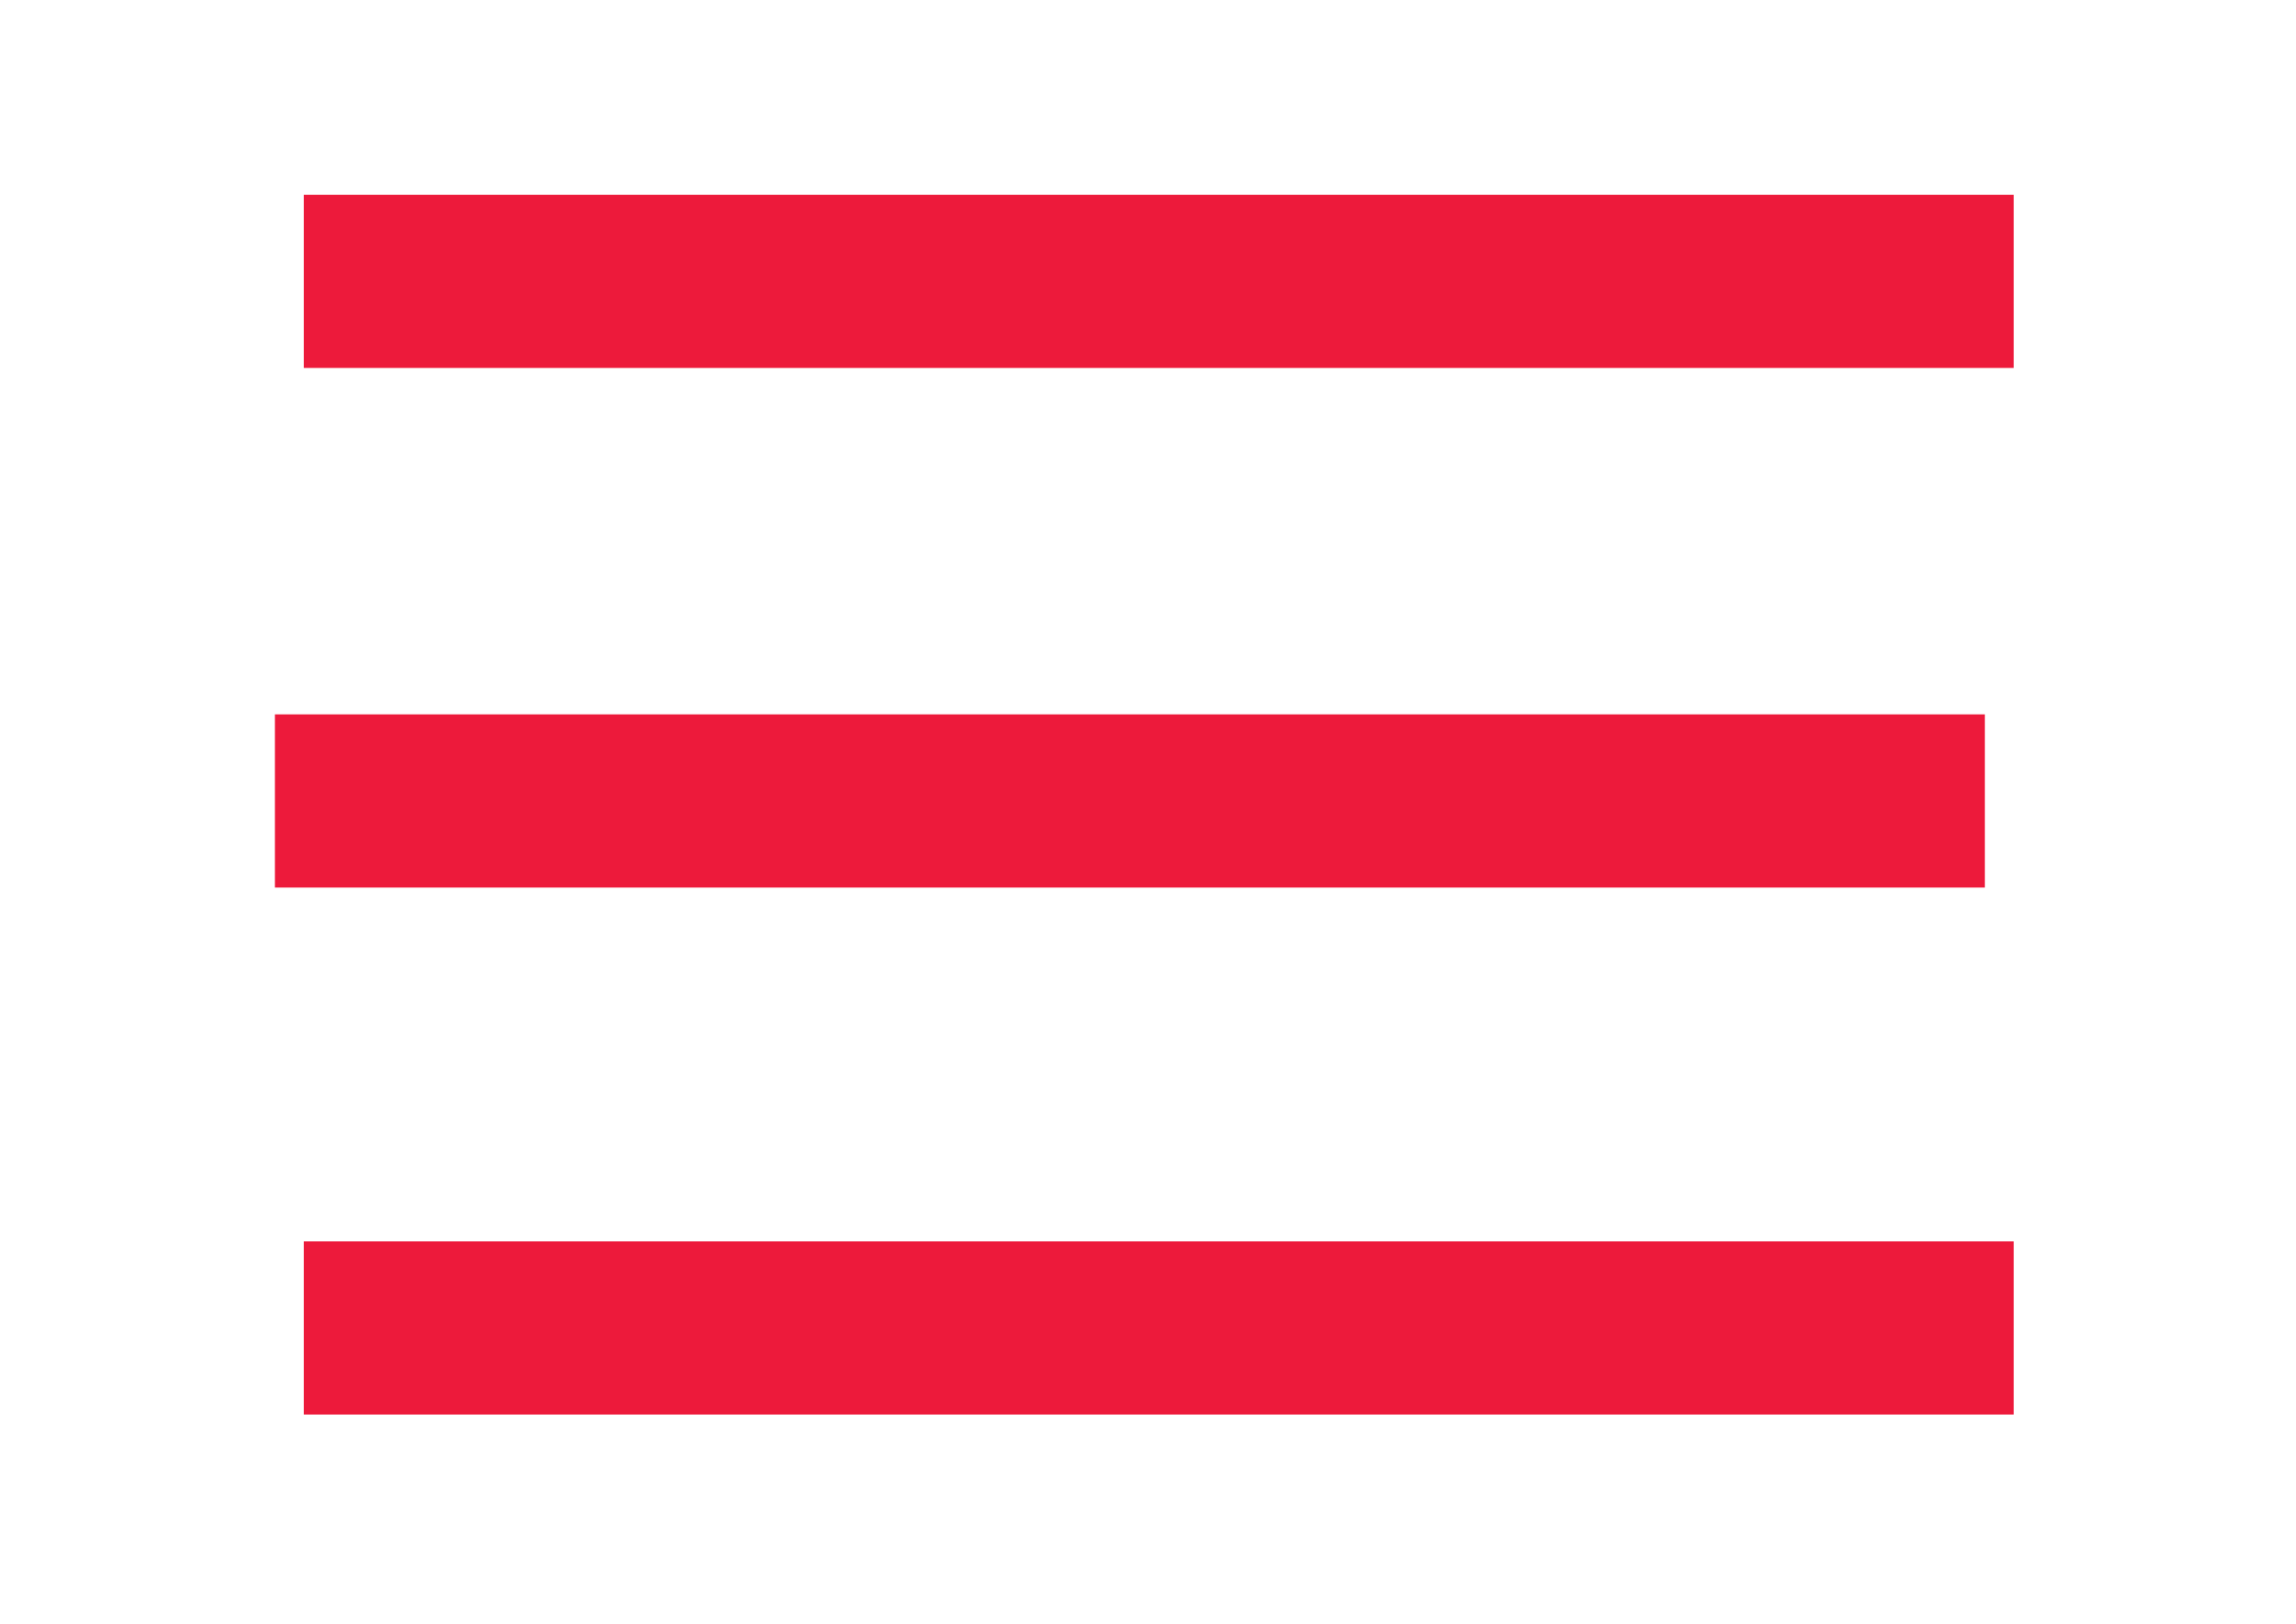 <?xml version="1.0" encoding="utf-8"?>
<!-- Generator: Adobe Illustrator 18.0.0, SVG Export Plug-In . SVG Version: 6.00 Build 0)  -->
<!DOCTYPE svg PUBLIC "-//W3C//DTD SVG 1.1//EN" "http://www.w3.org/Graphics/SVG/1.1/DTD/svg11.dtd">
<svg version="1.1" id="Layer_1" xmlns="http://www.w3.org/2000/svg" xmlns:xlink="http://www.w3.org/1999/xlink" x="0px" y="0px"
	 preserveAspectRatio= "xMinYMin meet"  viewBox="0 0 841.9 595.3" enable-background="new 0 0 841.9 595.3" xml:space="preserve">
<rect x="111.4" y="71.4" fill="#ED1A3B" width="627" height="63.5"/>
<rect x="100.8" y="261.9" fill="#ED1A3B" width="627" height="63.5"/>
<rect x="111.4" y="455.1" fill="#ED1A3B" width="627" height="63.5"/>
</svg>
